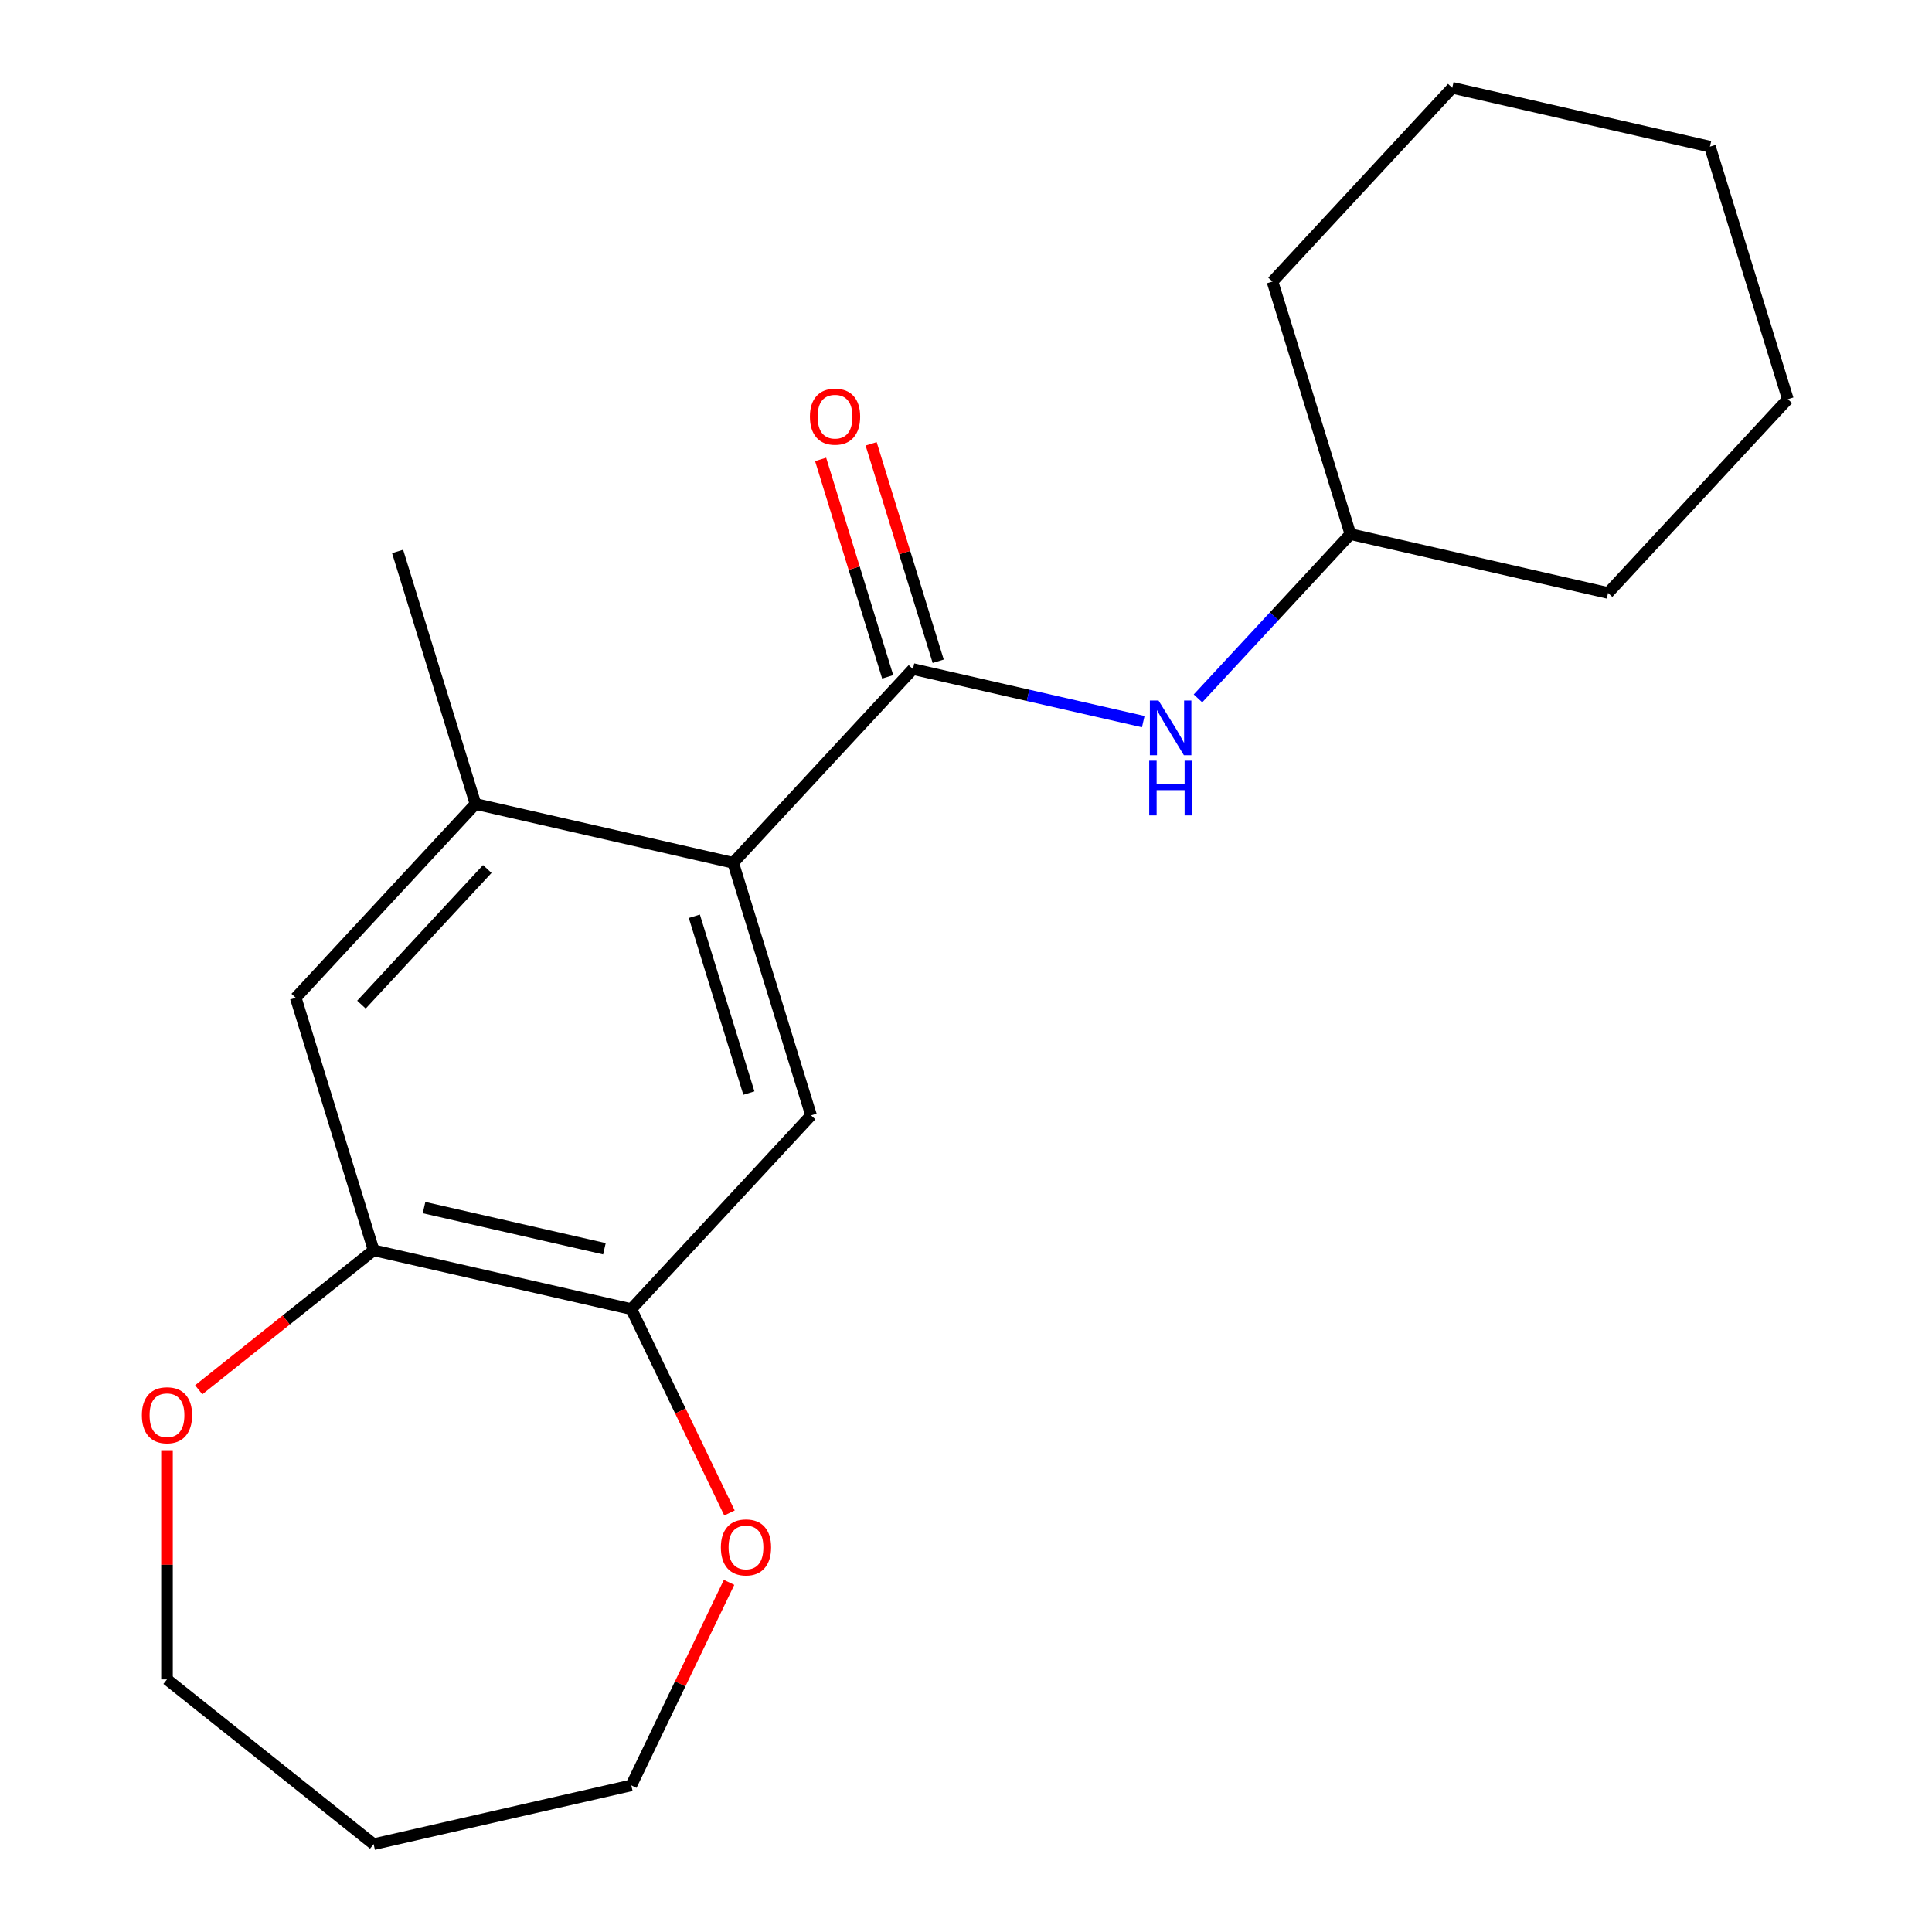 <?xml version='1.0' encoding='iso-8859-1'?>
<svg version='1.1' baseProfile='full'
              xmlns='http://www.w3.org/2000/svg'
                      xmlns:rdkit='http://www.rdkit.org/xml'
                      xmlns:xlink='http://www.w3.org/1999/xlink'
                  xml:space='preserve'
width='1000px' height='1000px' viewBox='0 0 1000 1000'>
<!-- END OF HEADER -->
<rect style='opacity:1.0;fill:#FFFFFF;stroke:none' width='1000' height='1000' x='0' y='0'> </rect>
<path class='bond-0' d='M 472.539,346.304 L 379.49,446.587' style='fill:none;fill-rule:evenodd;stroke:#000000;stroke-width:6px;stroke-linecap:butt;stroke-linejoin:miter;stroke-opacity:1' />
<path class='bond-5' d='M 472.539,346.304 L 532.146,359.909' style='fill:none;fill-rule:evenodd;stroke:#000000;stroke-width:6px;stroke-linecap:butt;stroke-linejoin:miter;stroke-opacity:1' />
<path class='bond-5' d='M 532.146,359.909 L 591.752,373.513' style='fill:none;fill-rule:evenodd;stroke:#0000FF;stroke-width:6px;stroke-linecap:butt;stroke-linejoin:miter;stroke-opacity:1' />
<path class='bond-7' d='M 485.612,342.272 L 468.254,285.999' style='fill:none;fill-rule:evenodd;stroke:#000000;stroke-width:6px;stroke-linecap:butt;stroke-linejoin:miter;stroke-opacity:1' />
<path class='bond-7' d='M 468.254,285.999 L 450.897,229.727' style='fill:none;fill-rule:evenodd;stroke:#FF0000;stroke-width:6px;stroke-linecap:butt;stroke-linejoin:miter;stroke-opacity:1' />
<path class='bond-7' d='M 459.467,350.336 L 442.109,294.064' style='fill:none;fill-rule:evenodd;stroke:#000000;stroke-width:6px;stroke-linecap:butt;stroke-linejoin:miter;stroke-opacity:1' />
<path class='bond-7' d='M 442.109,294.064 L 424.752,237.792' style='fill:none;fill-rule:evenodd;stroke:#FF0000;stroke-width:6px;stroke-linecap:butt;stroke-linejoin:miter;stroke-opacity:1' />
<path class='bond-1' d='M 379.49,446.587 L 419.813,577.312' style='fill:none;fill-rule:evenodd;stroke:#000000;stroke-width:6px;stroke-linecap:butt;stroke-linejoin:miter;stroke-opacity:1' />
<path class='bond-1' d='M 359.394,474.261 L 387.62,565.768' style='fill:none;fill-rule:evenodd;stroke:#000000;stroke-width:6px;stroke-linecap:butt;stroke-linejoin:miter;stroke-opacity:1' />
<path class='bond-2' d='M 379.49,446.587 L 246.118,416.146' style='fill:none;fill-rule:evenodd;stroke:#000000;stroke-width:6px;stroke-linecap:butt;stroke-linejoin:miter;stroke-opacity:1' />
<path class='bond-3' d='M 419.813,577.312 L 326.764,677.595' style='fill:none;fill-rule:evenodd;stroke:#000000;stroke-width:6px;stroke-linecap:butt;stroke-linejoin:miter;stroke-opacity:1' />
<path class='bond-6' d='M 246.118,416.146 L 153.069,516.429' style='fill:none;fill-rule:evenodd;stroke:#000000;stroke-width:6px;stroke-linecap:butt;stroke-linejoin:miter;stroke-opacity:1' />
<path class='bond-6' d='M 252.217,449.798 L 187.083,519.996' style='fill:none;fill-rule:evenodd;stroke:#000000;stroke-width:6px;stroke-linecap:butt;stroke-linejoin:miter;stroke-opacity:1' />
<path class='bond-12' d='M 246.118,416.146 L 205.795,285.421' style='fill:none;fill-rule:evenodd;stroke:#000000;stroke-width:6px;stroke-linecap:butt;stroke-linejoin:miter;stroke-opacity:1' />
<path class='bond-8' d='M 326.764,677.595 L 352.171,730.352' style='fill:none;fill-rule:evenodd;stroke:#000000;stroke-width:6px;stroke-linecap:butt;stroke-linejoin:miter;stroke-opacity:1' />
<path class='bond-8' d='M 352.171,730.352 L 377.577,783.109' style='fill:none;fill-rule:evenodd;stroke:#FF0000;stroke-width:6px;stroke-linecap:butt;stroke-linejoin:miter;stroke-opacity:1' />
<path class='bond-20' d='M 326.764,677.595 L 193.392,647.154' style='fill:none;fill-rule:evenodd;stroke:#000000;stroke-width:6px;stroke-linecap:butt;stroke-linejoin:miter;stroke-opacity:1' />
<path class='bond-20' d='M 312.847,646.354 L 219.486,625.045' style='fill:none;fill-rule:evenodd;stroke:#000000;stroke-width:6px;stroke-linecap:butt;stroke-linejoin:miter;stroke-opacity:1' />
<path class='bond-4' d='M 193.392,647.154 L 153.069,516.429' style='fill:none;fill-rule:evenodd;stroke:#000000;stroke-width:6px;stroke-linecap:butt;stroke-linejoin:miter;stroke-opacity:1' />
<path class='bond-9' d='M 193.392,647.154 L 148.124,683.254' style='fill:none;fill-rule:evenodd;stroke:#000000;stroke-width:6px;stroke-linecap:butt;stroke-linejoin:miter;stroke-opacity:1' />
<path class='bond-9' d='M 148.124,683.254 L 102.856,719.354' style='fill:none;fill-rule:evenodd;stroke:#FF0000;stroke-width:6px;stroke-linecap:butt;stroke-linejoin:miter;stroke-opacity:1' />
<path class='bond-10' d='M 620.072,361.484 L 659.516,318.973' style='fill:none;fill-rule:evenodd;stroke:#0000FF;stroke-width:6px;stroke-linecap:butt;stroke-linejoin:miter;stroke-opacity:1' />
<path class='bond-10' d='M 659.516,318.973 L 698.961,276.462' style='fill:none;fill-rule:evenodd;stroke:#000000;stroke-width:6px;stroke-linecap:butt;stroke-linejoin:miter;stroke-opacity:1' />
<path class='bond-13' d='M 377.366,819.03 L 352.065,871.567' style='fill:none;fill-rule:evenodd;stroke:#FF0000;stroke-width:6px;stroke-linecap:butt;stroke-linejoin:miter;stroke-opacity:1' />
<path class='bond-13' d='M 352.065,871.567 L 326.764,924.104' style='fill:none;fill-rule:evenodd;stroke:#000000;stroke-width:6px;stroke-linecap:butt;stroke-linejoin:miter;stroke-opacity:1' />
<path class='bond-14' d='M 86.436,750.628 L 86.436,809.94' style='fill:none;fill-rule:evenodd;stroke:#FF0000;stroke-width:6px;stroke-linecap:butt;stroke-linejoin:miter;stroke-opacity:1' />
<path class='bond-14' d='M 86.436,809.94 L 86.436,869.251' style='fill:none;fill-rule:evenodd;stroke:#000000;stroke-width:6px;stroke-linecap:butt;stroke-linejoin:miter;stroke-opacity:1' />
<path class='bond-15' d='M 698.961,276.462 L 832.333,306.904' style='fill:none;fill-rule:evenodd;stroke:#000000;stroke-width:6px;stroke-linecap:butt;stroke-linejoin:miter;stroke-opacity:1' />
<path class='bond-16' d='M 698.961,276.462 L 658.638,145.738' style='fill:none;fill-rule:evenodd;stroke:#000000;stroke-width:6px;stroke-linecap:butt;stroke-linejoin:miter;stroke-opacity:1' />
<path class='bond-11' d='M 193.392,954.545 L 326.764,924.104' style='fill:none;fill-rule:evenodd;stroke:#000000;stroke-width:6px;stroke-linecap:butt;stroke-linejoin:miter;stroke-opacity:1' />
<path class='bond-22' d='M 193.392,954.545 L 86.436,869.251' style='fill:none;fill-rule:evenodd;stroke:#000000;stroke-width:6px;stroke-linecap:butt;stroke-linejoin:miter;stroke-opacity:1' />
<path class='bond-18' d='M 832.333,306.904 L 925.383,206.62' style='fill:none;fill-rule:evenodd;stroke:#000000;stroke-width:6px;stroke-linecap:butt;stroke-linejoin:miter;stroke-opacity:1' />
<path class='bond-17' d='M 658.638,145.738 L 751.687,45.455' style='fill:none;fill-rule:evenodd;stroke:#000000;stroke-width:6px;stroke-linecap:butt;stroke-linejoin:miter;stroke-opacity:1' />
<path class='bond-19' d='M 751.687,45.455 L 885.059,75.896' style='fill:none;fill-rule:evenodd;stroke:#000000;stroke-width:6px;stroke-linecap:butt;stroke-linejoin:miter;stroke-opacity:1' />
<path class='bond-21' d='M 925.383,206.62 L 885.059,75.896' style='fill:none;fill-rule:evenodd;stroke:#000000;stroke-width:6px;stroke-linecap:butt;stroke-linejoin:miter;stroke-opacity:1' />
<path  class='atom-6' d='M 599.652 362.585
L 608.932 377.585
Q 609.852 379.065, 611.332 381.745
Q 612.812 384.425, 612.892 384.585
L 612.892 362.585
L 616.652 362.585
L 616.652 390.905
L 612.772 390.905
L 602.812 374.505
Q 601.652 372.585, 600.412 370.385
Q 599.212 368.185, 598.852 367.505
L 598.852 390.905
L 595.172 390.905
L 595.172 362.585
L 599.652 362.585
' fill='#0000FF'/>
<path  class='atom-6' d='M 594.832 393.737
L 598.672 393.737
L 598.672 405.777
L 613.152 405.777
L 613.152 393.737
L 616.992 393.737
L 616.992 422.057
L 613.152 422.057
L 613.152 408.977
L 598.672 408.977
L 598.672 422.057
L 594.832 422.057
L 594.832 393.737
' fill='#0000FF'/>
<path  class='atom-8' d='M 419.216 215.66
Q 419.216 208.86, 422.576 205.06
Q 425.936 201.26, 432.216 201.26
Q 438.496 201.26, 441.856 205.06
Q 445.216 208.86, 445.216 215.66
Q 445.216 222.54, 441.816 226.46
Q 438.416 230.34, 432.216 230.34
Q 425.976 230.34, 422.576 226.46
Q 419.216 222.58, 419.216 215.66
M 432.216 227.14
Q 436.536 227.14, 438.856 224.26
Q 441.216 221.34, 441.216 215.66
Q 441.216 210.1, 438.856 207.3
Q 436.536 204.46, 432.216 204.46
Q 427.896 204.46, 425.536 207.26
Q 423.216 210.06, 423.216 215.66
Q 423.216 221.38, 425.536 224.26
Q 427.896 227.14, 432.216 227.14
' fill='#FF0000'/>
<path  class='atom-9' d='M 373.121 800.929
Q 373.121 794.129, 376.481 790.329
Q 379.841 786.529, 386.121 786.529
Q 392.401 786.529, 395.761 790.329
Q 399.121 794.129, 399.121 800.929
Q 399.121 807.809, 395.721 811.729
Q 392.321 815.609, 386.121 815.609
Q 379.881 815.609, 376.481 811.729
Q 373.121 807.849, 373.121 800.929
M 386.121 812.409
Q 390.441 812.409, 392.761 809.529
Q 395.121 806.609, 395.121 800.929
Q 395.121 795.369, 392.761 792.569
Q 390.441 789.729, 386.121 789.729
Q 381.801 789.729, 379.441 792.529
Q 377.121 795.329, 377.121 800.929
Q 377.121 806.649, 379.441 809.529
Q 381.801 812.409, 386.121 812.409
' fill='#FF0000'/>
<path  class='atom-10' d='M 73.436 732.528
Q 73.436 725.728, 76.796 721.928
Q 80.156 718.128, 86.436 718.128
Q 92.716 718.128, 96.076 721.928
Q 99.436 725.728, 99.436 732.528
Q 99.436 739.408, 96.036 743.328
Q 92.636 747.208, 86.436 747.208
Q 80.196 747.208, 76.796 743.328
Q 73.436 739.448, 73.436 732.528
M 86.436 744.008
Q 90.756 744.008, 93.076 741.128
Q 95.436 738.208, 95.436 732.528
Q 95.436 726.968, 93.076 724.168
Q 90.756 721.328, 86.436 721.328
Q 82.116 721.328, 79.756 724.128
Q 77.436 726.928, 77.436 732.528
Q 77.436 738.248, 79.756 741.128
Q 82.116 744.008, 86.436 744.008
' fill='#FF0000'/>
</svg>
